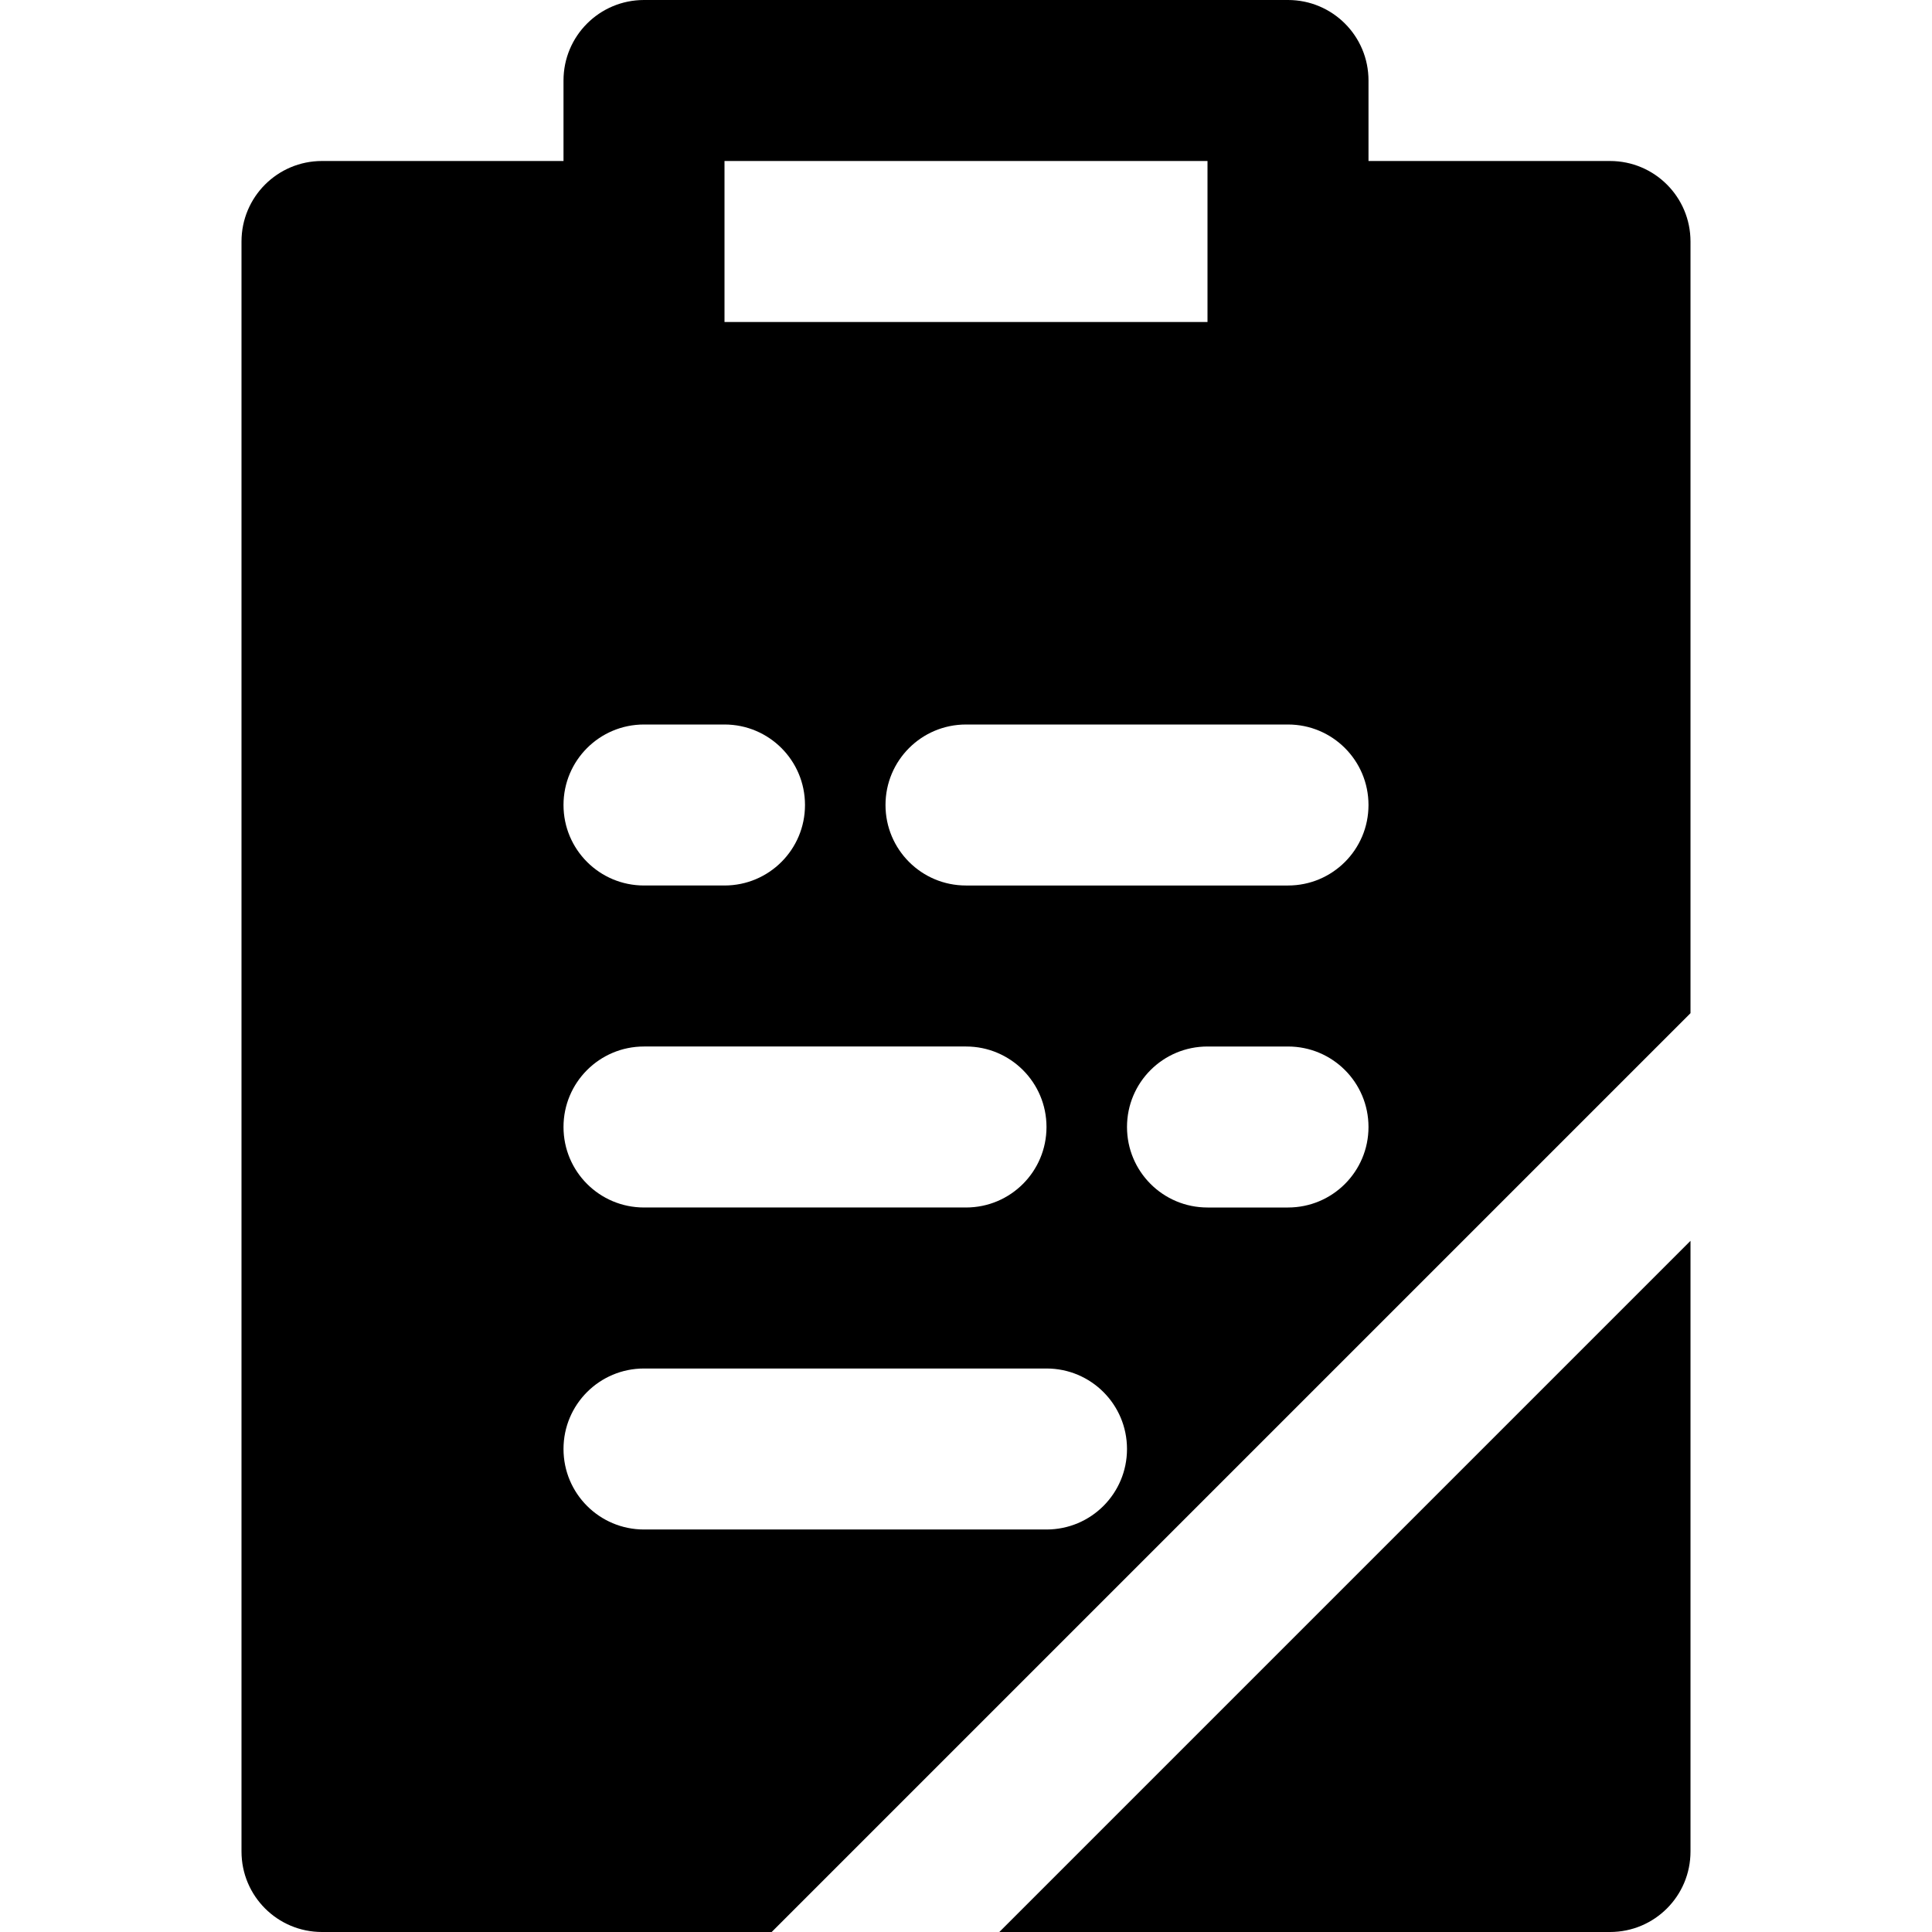 <?xml version="1.0" encoding="iso-8859-1"?>
<!-- Uploaded to: SVG Repo, www.svgrepo.com, Generator: SVG Repo Mixer Tools -->
<svg fill="#000000" height="800px" width="800px" version="1.1" id="Layer_1" xmlns="http://www.w3.org/2000/svg" xmlns:xlink="http://www.w3.org/1999/xlink" 
	 viewBox="0 0 512 512" xml:space="preserve">
<g>
	<g>
		<g>
			<path d="M426.667,42.667h-64V21.333C362.667,9.536,353.131,0,341.333,0H170.667c-11.797,0-21.333,9.536-21.333,21.333v21.333h-64
				C73.536,42.667,64,52.203,64,64v426.667C64,502.464,73.536,512,85.333,512h119.168L448,268.501V64
				C448,52.203,438.464,42.667,426.667,42.667z M192,64V42.667h128V64v21.333H192V64z M170.667,192H192
				c11.797,0,21.333,9.536,21.333,21.333c0,11.797-9.536,21.333-21.333,21.333h-21.333c-11.797,0-21.333-9.536-21.333-21.333
				C149.333,201.536,158.869,192,170.667,192z M170.667,277.333H256c11.797,0,21.333,9.536,21.333,21.333
				c0,11.797-9.536,21.333-21.333,21.333h-85.333c-11.797,0-21.333-9.536-21.333-21.333
				C149.333,286.869,158.869,277.333,170.667,277.333z M277.333,405.333H170.667c-11.797,0-21.333-9.536-21.333-21.333
				c0-11.797,9.536-21.333,21.333-21.333h106.667c11.797,0,21.333,9.536,21.333,21.333
				C298.667,395.797,289.131,405.333,277.333,405.333z M341.333,320H320c-11.797,0-21.333-9.536-21.333-21.333
				c0-11.797,9.536-21.333,21.333-21.333h21.333c11.797,0,21.333,9.536,21.333,21.333C362.667,310.464,353.131,320,341.333,320z
				 M341.333,234.667H256c-11.797,0-21.333-9.536-21.333-21.333c0-11.797,9.536-21.333,21.333-21.333h85.333
				c11.797,0,21.333,9.536,21.333,21.333C362.667,225.131,353.131,234.667,341.333,234.667z"/>
			<path d="M426.667,512c11.797,0,21.333-9.536,21.333-21.333V328.832L264.832,512H426.667z"/>
		</g>
	</g>
</g>
</svg>